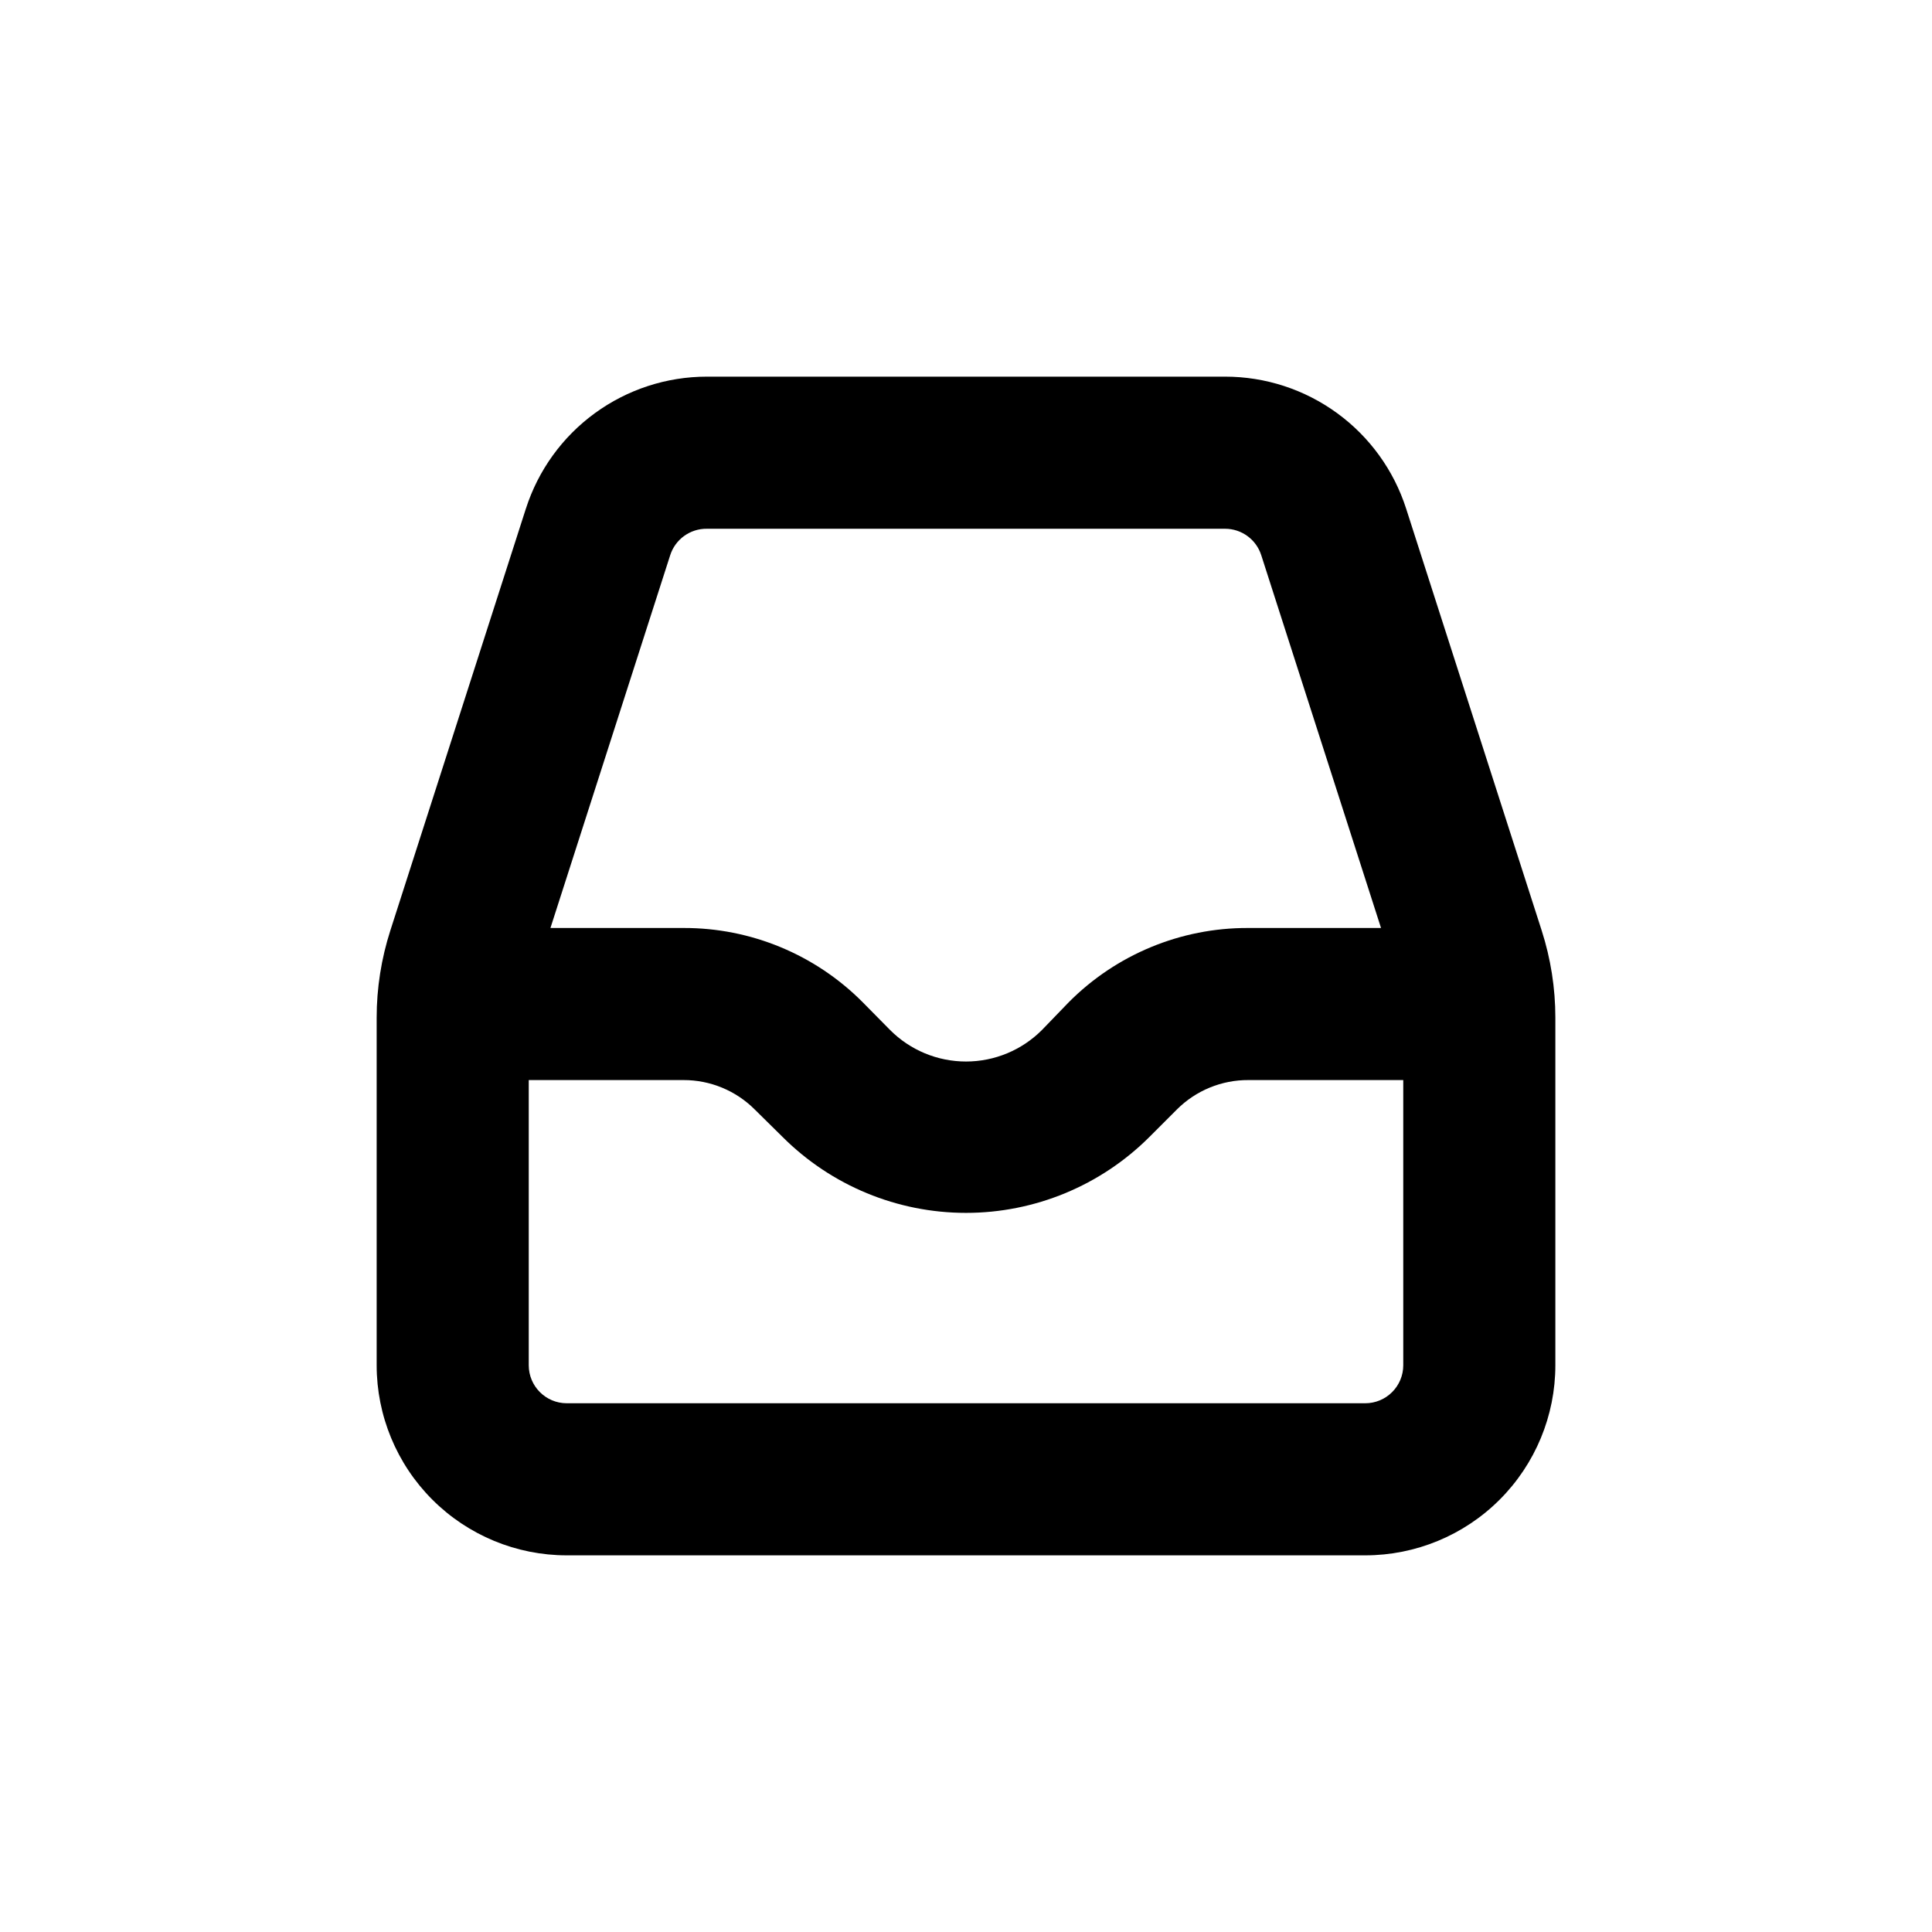 <?xml version="1.0" encoding="UTF-8"?>
<!-- Uploaded to: ICON Repo, www.svgrepo.com, Generator: ICON Repo Mixer Tools -->
<svg fill="#000000" width="800px" height="800px" version="1.1" viewBox="144 144 512 512" xmlns="http://www.w3.org/2000/svg">
 <path d="m283.37 278.78-35.922 111.8c-2.402 7.473-3.629 15.273-3.629 23.125v92.094c0 13.363 5.309 26.18 14.758 35.625 9.449 9.449 22.262 14.758 35.625 14.758h211.6c13.363 0 26.18-5.309 35.625-14.758 9.449-9.445 14.758-22.262 14.758-35.625v-92.094c0-7.852-1.227-15.652-3.629-23.125l-35.922-111.8c-3.262-10.152-9.664-19.012-18.285-25.293-8.617-6.285-19.008-9.672-29.676-9.672h-137.34c-10.664 0-21.055 3.387-29.676 9.672-8.621 6.281-15.023 15.141-18.285 25.293zm232.51 227.02c0 2.676-1.062 5.238-2.953 7.125-1.887 1.891-4.449 2.953-7.125 2.953h-211.6c-5.566 0-10.078-4.512-10.078-10.078v-75.57h41.012c7.109-0.016 13.934 2.812 18.941 7.859l7.356 7.254c12.895 12.863 30.359 20.082 48.57 20.082 18.207 0 35.672-7.219 48.566-20.082l7.356-7.356c5.027-5.008 11.848-7.801 18.941-7.758h41.012zm-37.637-214.67 31.742 98.797h-35.266c-17.812-0.055-34.902 7.023-47.461 19.648l-7.102 7.356c-5.336 5.367-12.59 8.383-20.152 8.383-7.566 0-14.82-3.016-20.152-8.383l-7.258-7.356c-12.559-12.625-29.648-19.703-47.457-19.648h-35.266l31.738-98.797c1.352-4.219 5.297-7.059 9.723-7.004h137.34c4.371 0.012 8.238 2.84 9.57 7.004z"/>
</svg>